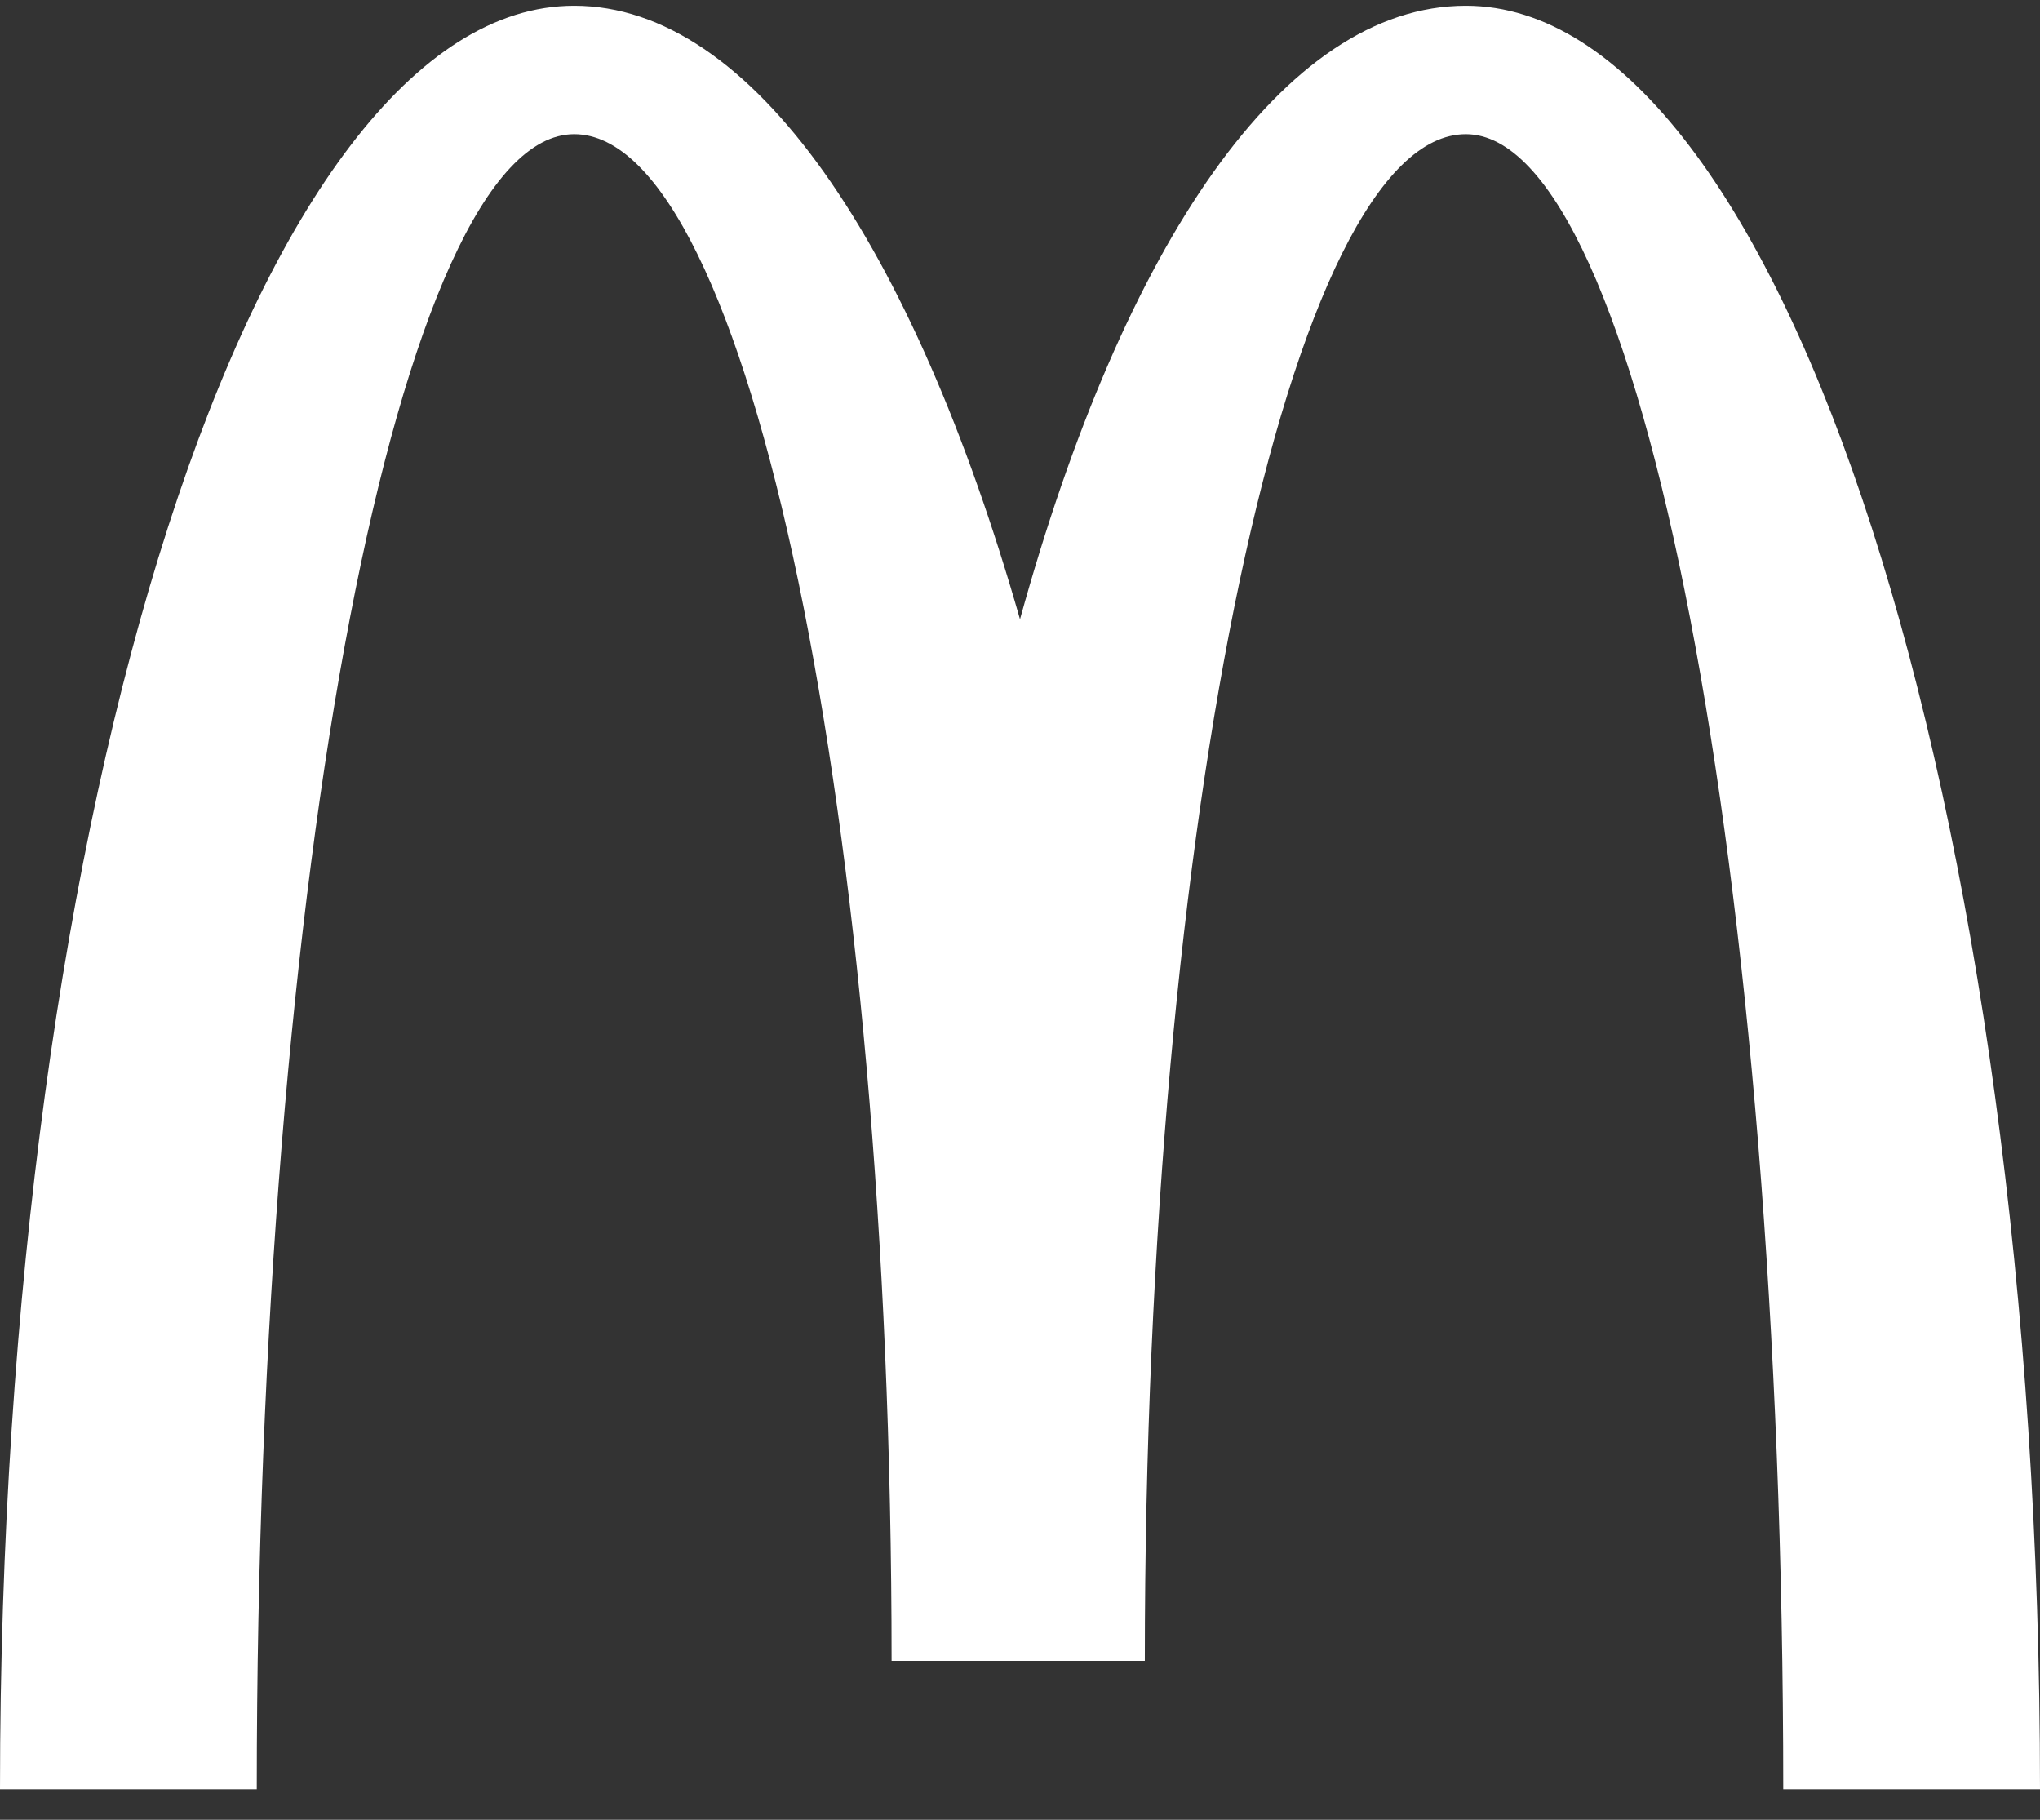 <svg width="37" height="33" viewBox="0 0 37 33" fill="none" xmlns="http://www.w3.org/2000/svg">
<rect x="0" y="0" width="37" height="33" fill="#333333" stroke="none"/>
<path d="M26.586 2.433C29.755 2.433 32.343 15.823 32.343 32.447H37C37 14.594 32.343 0.104 26.586 0.104C23.287 0.104 20.376 4.438 18.5 11.23C16.559 4.438 13.649 0.104 10.414 0.104C4.657 0.104 0 14.529 0 32.447H4.657C4.657 15.823 7.245 2.433 10.414 2.433C13.584 2.433 16.171 14.852 16.171 30.118H20.764C20.764 14.788 23.416 2.433 26.586 2.433Z" fill="white"/>
</svg>
